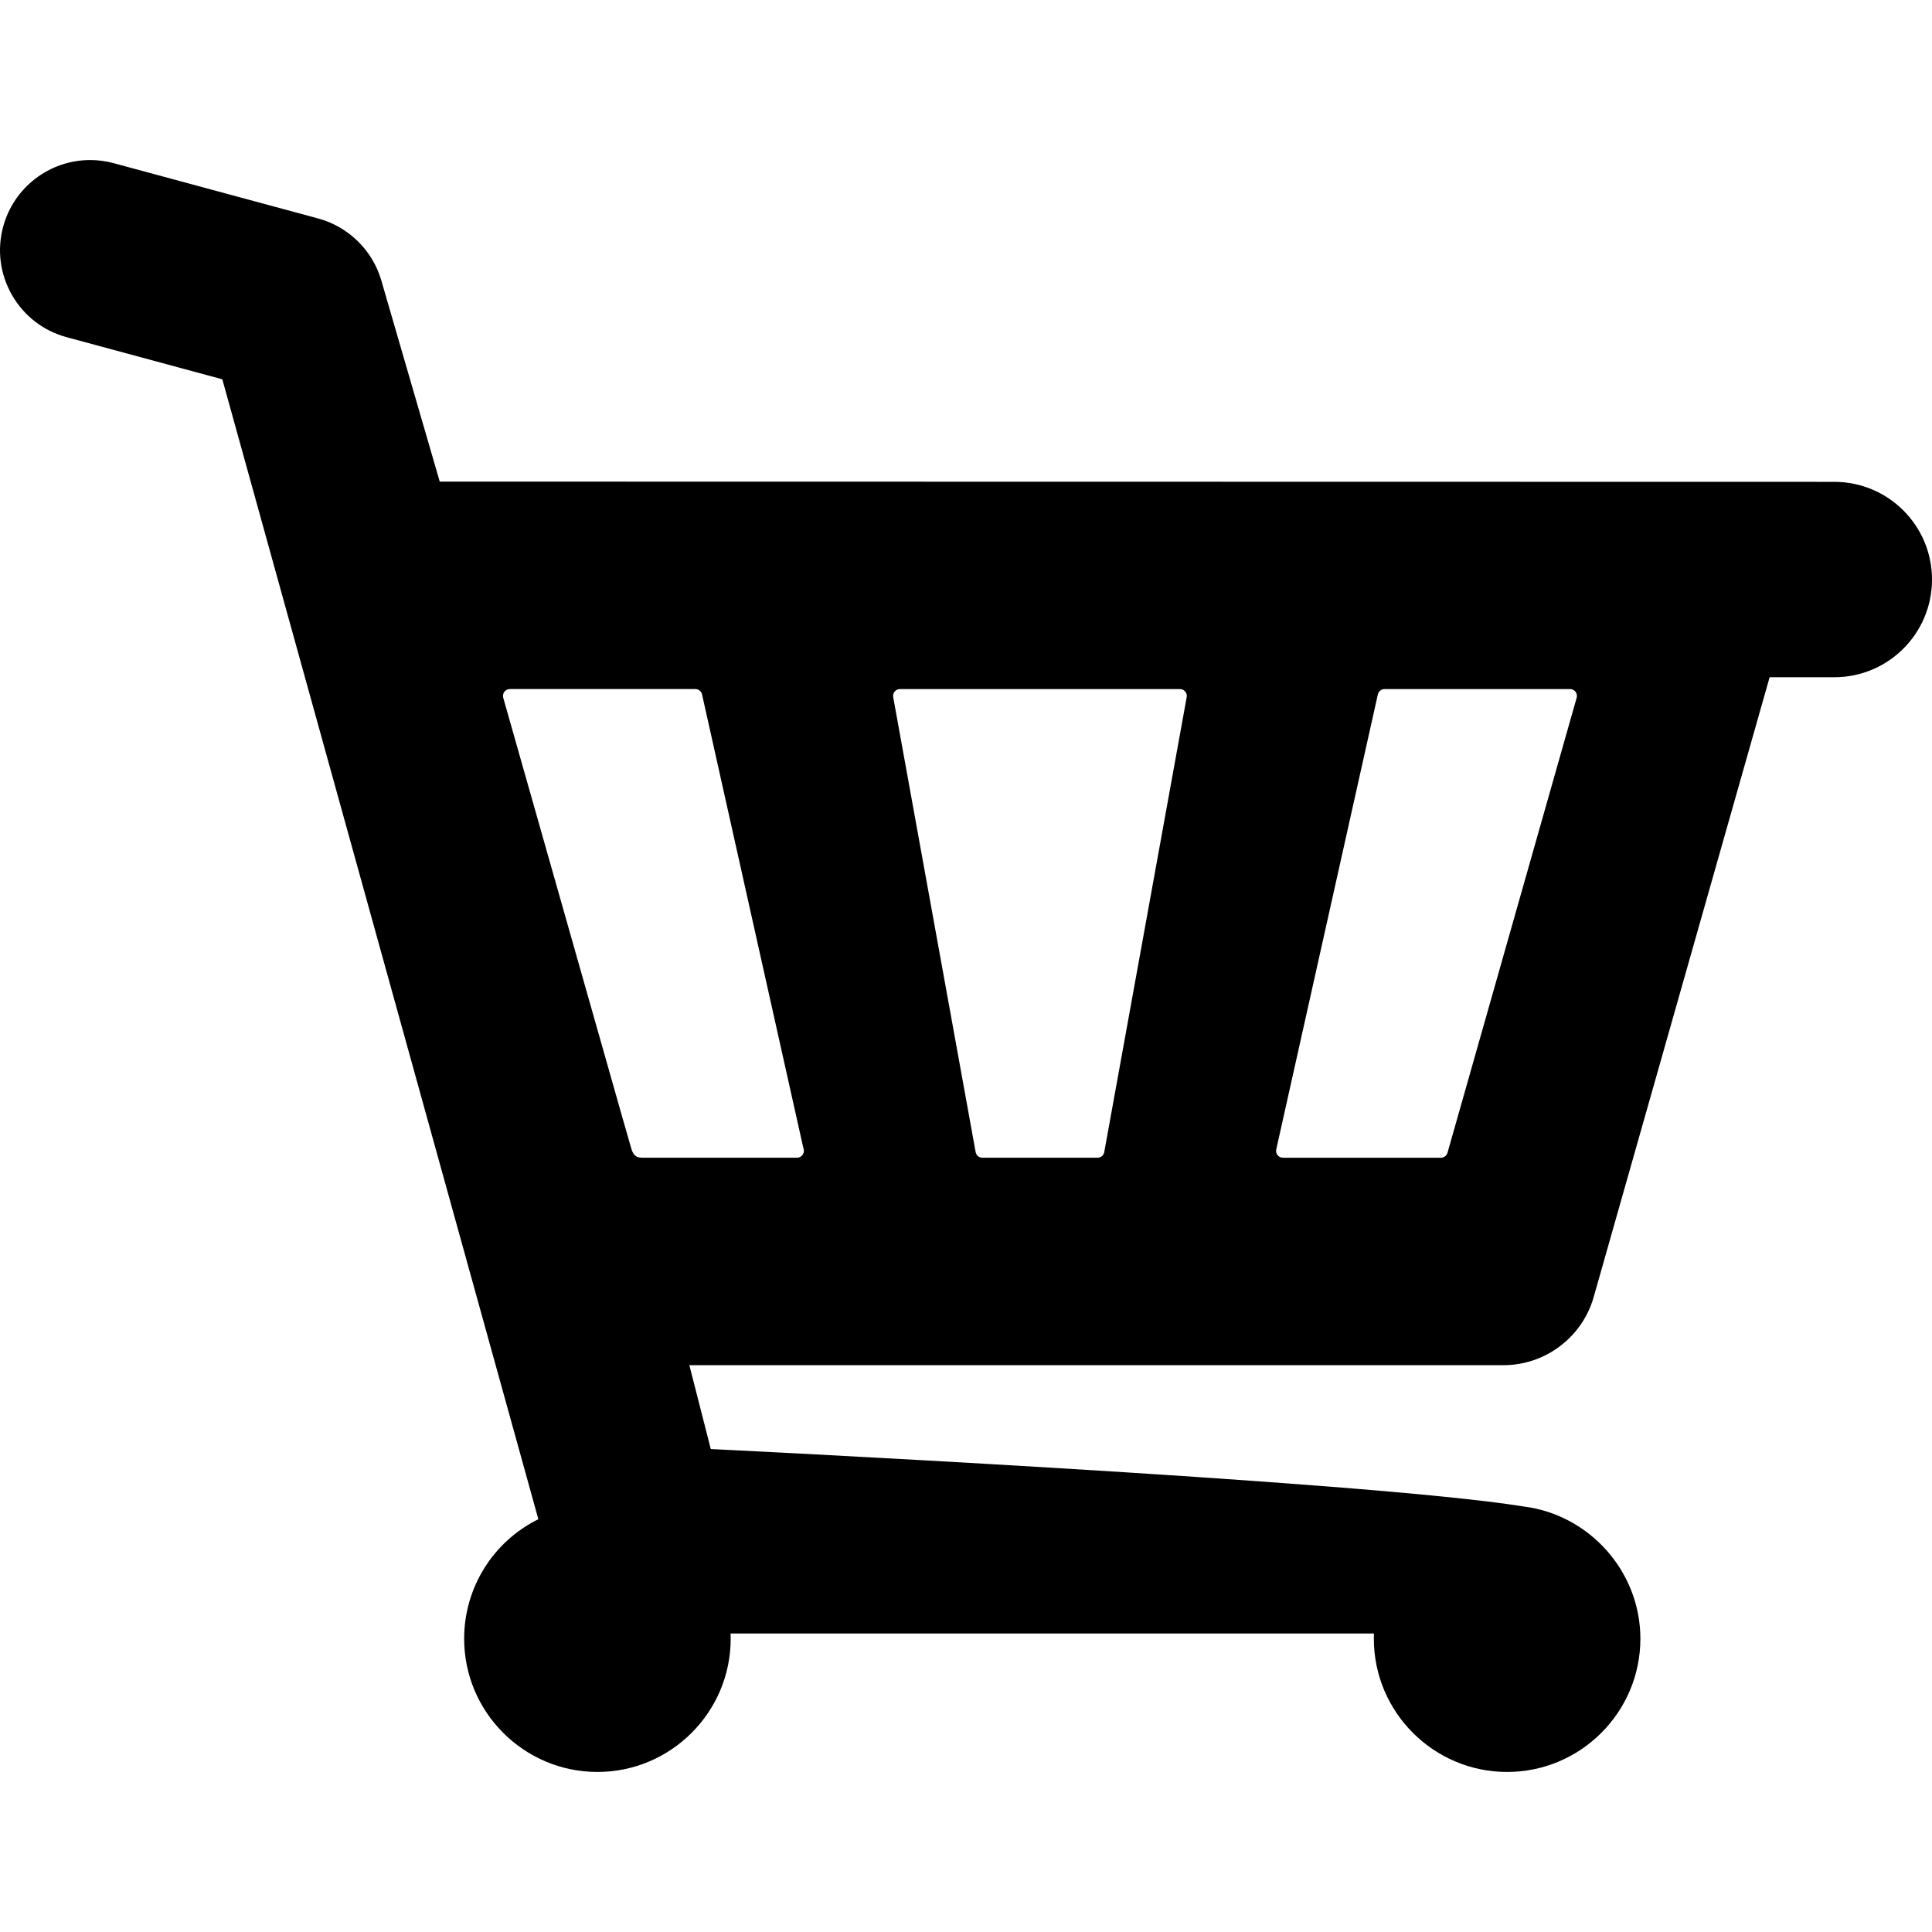 <?xml version="1.0" encoding="iso-8859-1"?>
<!-- Generator: Adobe Illustrator 16.0.0, SVG Export Plug-In . SVG Version: 6.00 Build 0)  -->
<!DOCTYPE svg PUBLIC "-//W3C//DTD SVG 1.1//EN" "http://www.w3.org/Graphics/SVG/1.1/DTD/svg11.dtd">
<svg version="1.1" id="Capa_1" xmlns="http://www.w3.org/2000/svg" xmlns:xlink="http://www.w3.org/1999/xlink" x="0px" y="0px"
	 width="504.256px" height="504.256px" viewBox="0 0 504.256 504.256" style="enable-background:new 0 0 504.256 504.256;"
	 xml:space="preserve">
<g>
	<path d="M478.755,125.762l-363.982-0.063L99.517,73.176c-2.274-7.831-8.578-14.018-16.45-16.147L29.673,42.591
		c-2.012-0.544-4.081-0.82-6.149-0.82c-10.596,0-19.93,7.15-22.698,17.388c-1.641,6.065-0.82,12.407,2.31,17.856
		c3.129,5.449,8.192,9.353,14.258,10.993l40.631,10.987l82.486,297.522c-11.749,5.797-19.367,17.809-19.367,31.184
		c0,19.18,15.604,34.783,34.783,34.783c19.179,0,34.784-15.604,34.784-34.783c0-0.453-0.009-0.904-0.026-1.357h167.917
		c-0.019,0.453-0.026,0.906-0.026,1.357c0,19.18,15.604,34.783,34.784,34.783c19.18,0,34.783-15.604,34.783-34.783
		c0-17.629-13.402-32.408-30.554-34.518c-41.737-6.74-212.073-14.977-212.073-14.977l-5.595-21.894h212.53
		c10.866,0,20.526-7.302,23.495-17.754l45.93-161.797h16.88c14.083,0,25.5-11.417,25.5-25.5S492.838,125.762,478.755,125.762z
		 M208.05,302.168h-39.839c-1.089-0.02-2.688,0.231-3.417-2.332c-0.926-3.254-2.223-7.725-2.223-7.725l-31.223-109.99
		c-0.152-0.535-0.042-1.121,0.293-1.564c0.337-0.446,0.871-0.712,1.43-0.712h48.418c0.844,0,1.562,0.575,1.745,1.399l26.407,118.246
		l0.096,0.365c0.05,0.163,0.075,0.338,0.075,0.521C209.812,301.356,209.023,302.153,208.05,302.168z M309.718,182.025
		l-21.519,118.746c-0.183,0.822-0.9,1.396-1.744,1.396h-30.05c-0.845,0-1.563-0.576-1.748-1.398L233.14,182.021
		c-0.119-0.53,0.009-1.079,0.352-1.506c0.341-0.425,0.85-0.669,1.395-0.669h73.084c0.546,0,1.055,0.244,1.397,0.672
		C309.71,180.942,309.837,181.493,309.718,182.025z M411.511,182.125l-33.709,118.742c-0.218,0.767-0.926,1.304-1.722,1.304h-41.227
		c-0.547,0-1.056-0.244-1.396-0.67c-0.342-0.427-0.469-0.979-0.351-1.511l26.517-118.745c0.181-0.81,0.916-1.398,1.748-1.398h48.417
		c0.558,0,1.091,0.265,1.427,0.71C411.553,181.001,411.662,181.587,411.511,182.125z"/>
</g>
<g>
</g>
<g>
</g>
<g>
</g>
<g>
</g>
<g>
</g>
<g>
</g>
<g>
</g>
<g>
</g>
<g>
</g>
<g>
</g>
<g>
</g>
<g>
</g>
<g>
</g>
<g>
</g>
<g>
</g>
</svg>
